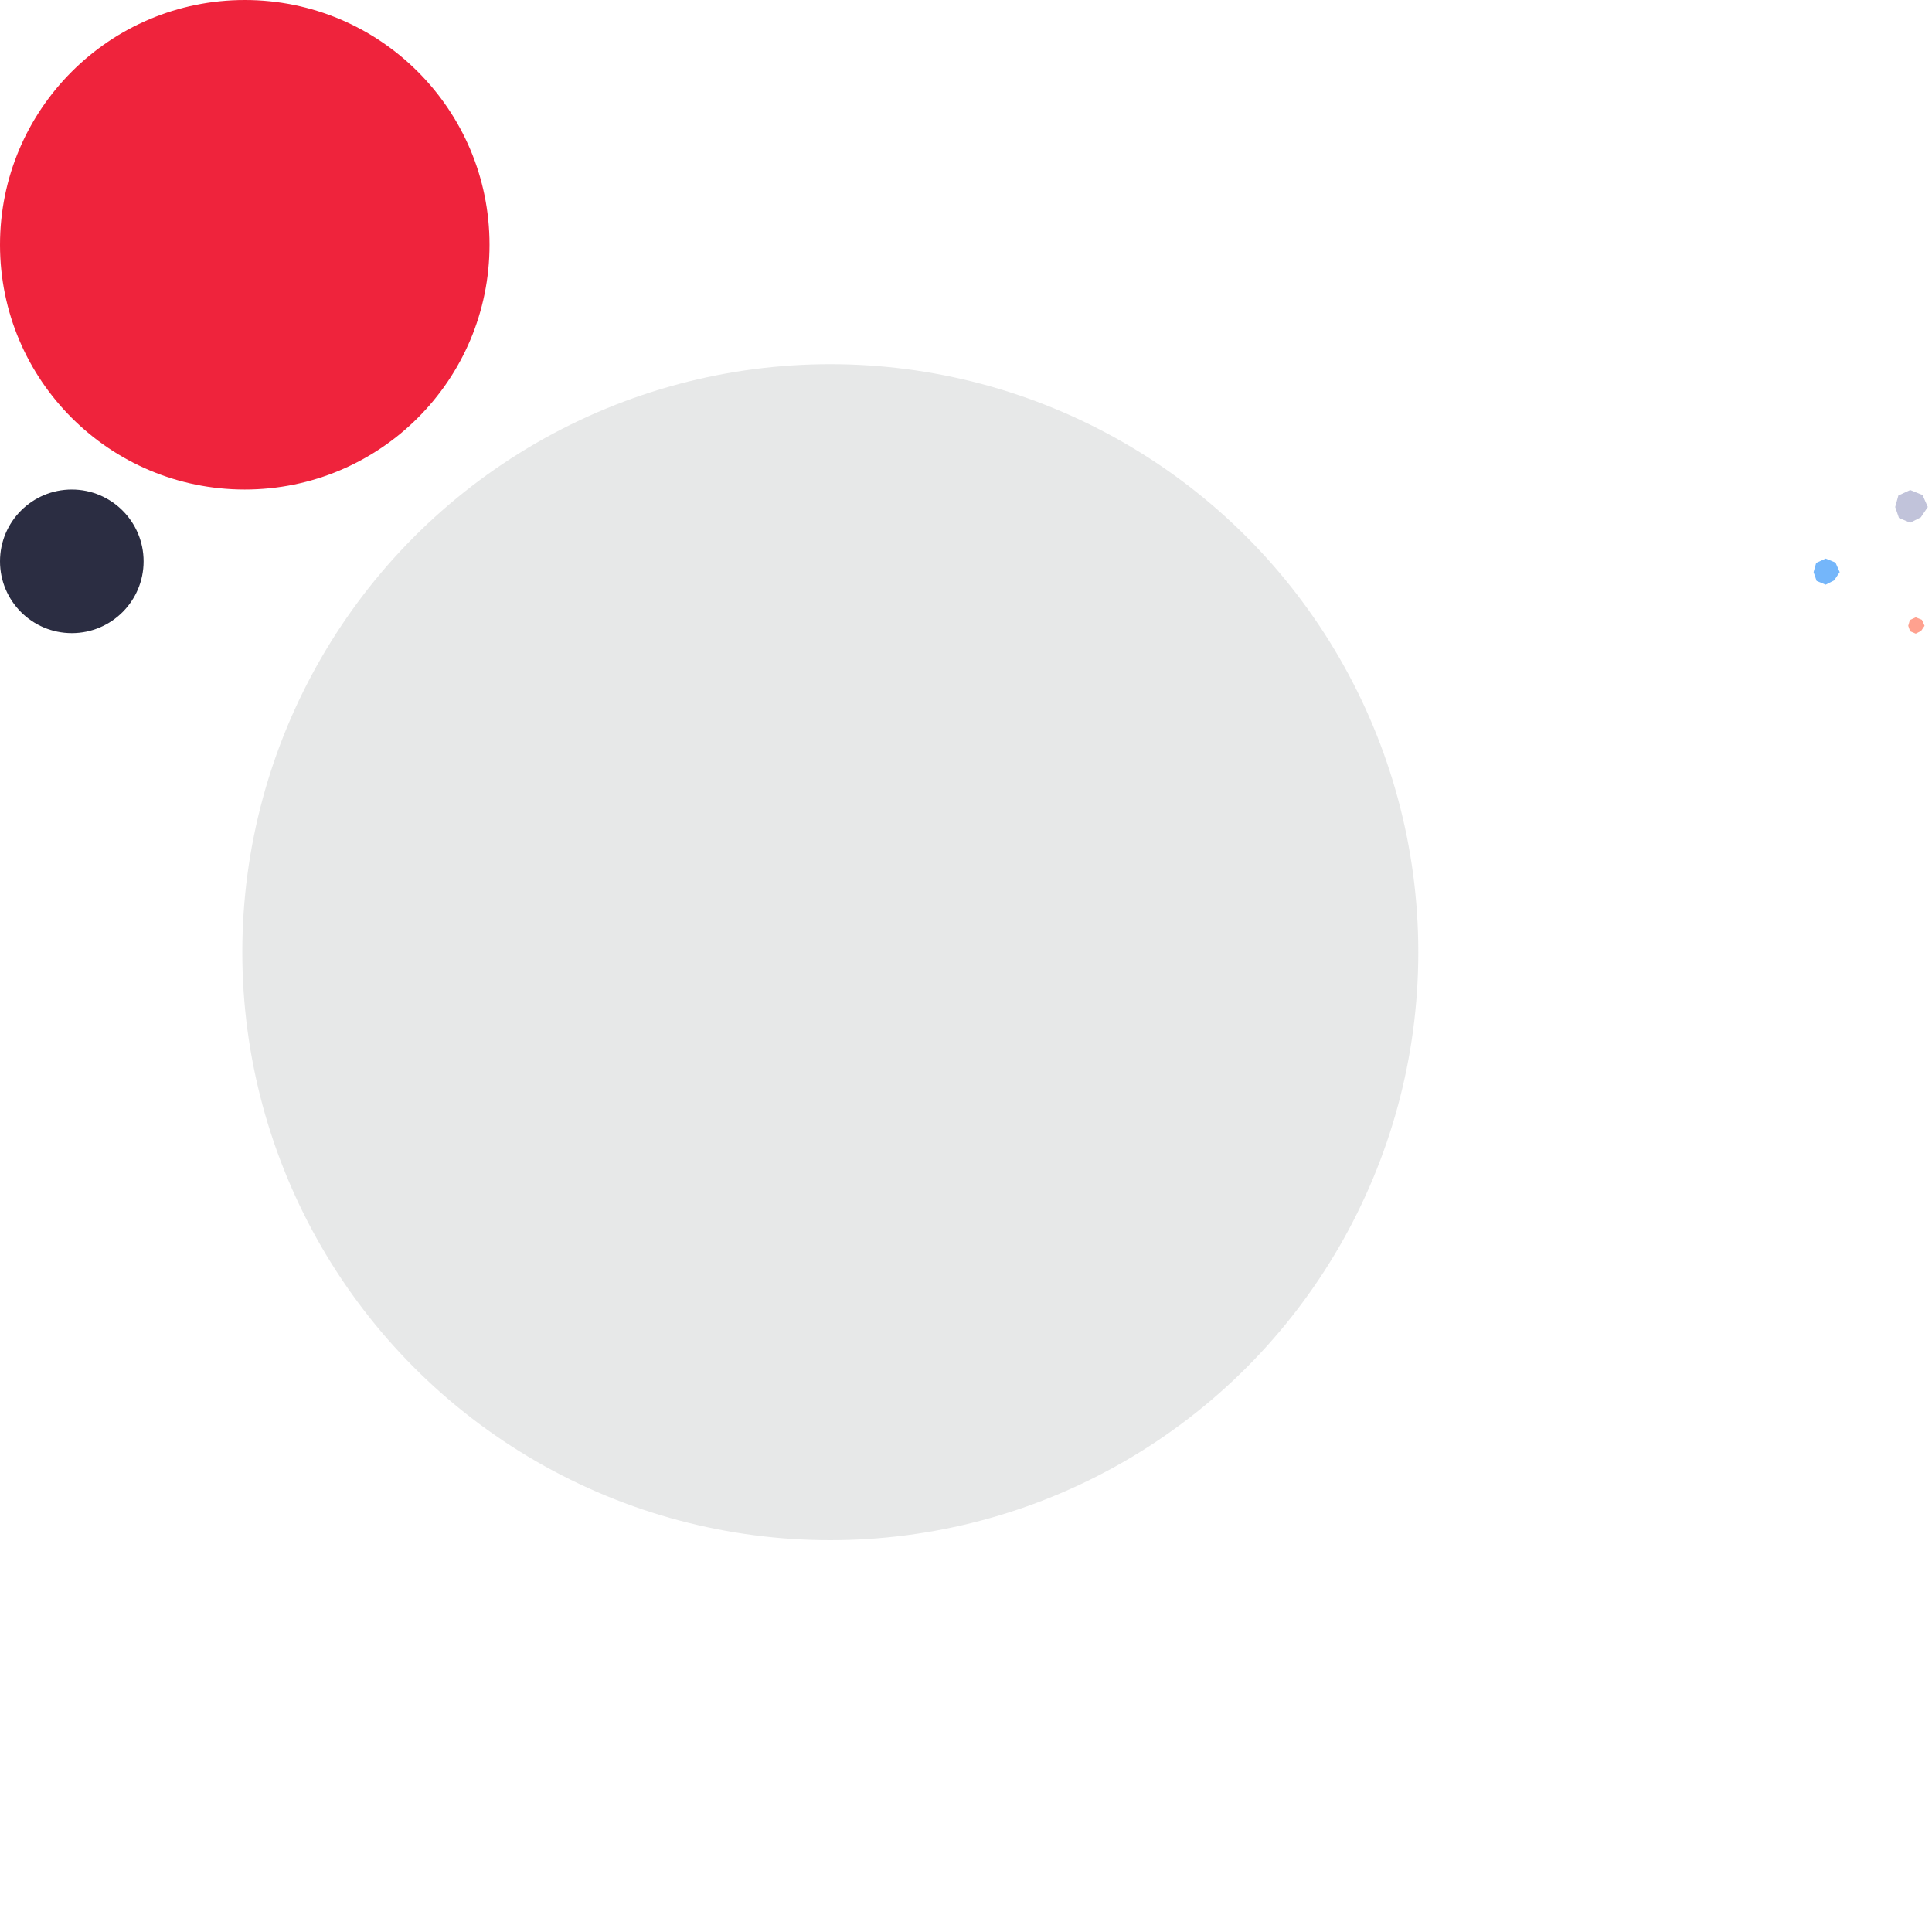 <?xml version="1.0" encoding="utf-8"?>
<svg width="592" height="592" viewBox="22 17.0 592 592" preserveAspectRatio="none" xmlns="http://www.w3.org/2000/svg">
  <g>
    <defs>
      <path id="s-Path_46-d1224" d="M607.327 167.155 L603.703 168.822 L602.719 172.352 L603.877 175.712 L607.327 177.155 L610.576 175.516 L612.719 172.351 L611.099 168.677 Z "/>
    </defs>
    <g style="mix-blend-mode:normal">
      <path d="M607.327 167.155 L603.703 168.822 L602.719 172.352 L603.877 175.712 L607.327 177.155 L610.576 175.516 L612.719 172.351 L611.099 168.677 Z " fill="#C1C3DA" fill-opacity="1.0" fill-rule="evenodd"/>
    </g>
  </g>
  <g>
    <defs>
      <path id="s-Path_47-d1224" d="M609.024 206.155 L607.212 206.988 L606.72 208.753 L607.299 210.433 L609.024 211.155 L610.648 210.335 L611.72 208.753 L610.91 206.916 Z "/>
    </defs>
    <g style="mix-blend-mode:normal">
      <path d="M609.024 206.155 L607.212 206.988 L606.72 208.753 L607.299 210.433 L609.024 211.155 L610.648 210.335 L611.72 208.753 L610.91 206.916 Z " fill="#FF6C50" fill-opacity="0.64" fill-rule="evenodd"/>
    </g>
  </g>
  <g>
    <defs>
      <path id="s-Path_48-d1224" d="M581.405 188.155 L578.506 189.489 L577.719 192.312 L578.645 195 L581.405 196.155 L584.005 194.845 L585.719 192.312 L584.424 189.372 Z "/>
    </defs>
    <g style="mix-blend-mode:normal">
      <path d="M581.405 188.155 L578.506 189.489 L577.719 192.312 L578.645 195 L581.405 196.155 L584.005 194.845 L585.719 192.312 L584.424 189.372 Z " fill="#268DF7" fill-opacity="0.64" fill-rule="evenodd"/>
    </g>
  </g>
  <g>
    <defs>
      <ellipse cx="97.0" cy="92.0" rx="75.0" ry="75.0" id="s-Ellipse_1-d1224-path"/>
    </defs>
    <g style="mix-blend-mode:normal">
      <ellipse cx="97.0" cy="92.0" rx="75.0" ry="75.0" fill="#EF233C" fill-opacity="1.0"/>
    </g>
  </g>
  <g>
    <defs>
      <ellipse cx="44" cy="189" rx="22" ry="22" id="s-Ellipse_2-d1224-path"/>
    </defs>
    <g style="mix-blend-mode:normal">
      <ellipse cx="44" cy="189" rx="22" ry="22" fill="#2B2D42" fill-opacity="1.0"/>
    </g>
  </g>
  <g style="" transform="matrix(0.697, 0, 0, 0.697, 28.638, 64.469)">
    <defs>
      <ellipse cx="355.5" cy="350.5" rx="258.5" ry="258.5" id="s-Ellipse_3-d1224-path"/>
    </defs>
    <g style="mix-blend-mode:normal">
      <ellipse cx="355.5" cy="350.5" rx="258.5" ry="258.5" fill="#E7E8E8" fill-opacity="1.0"/>
    </g>
  </g>
</svg>